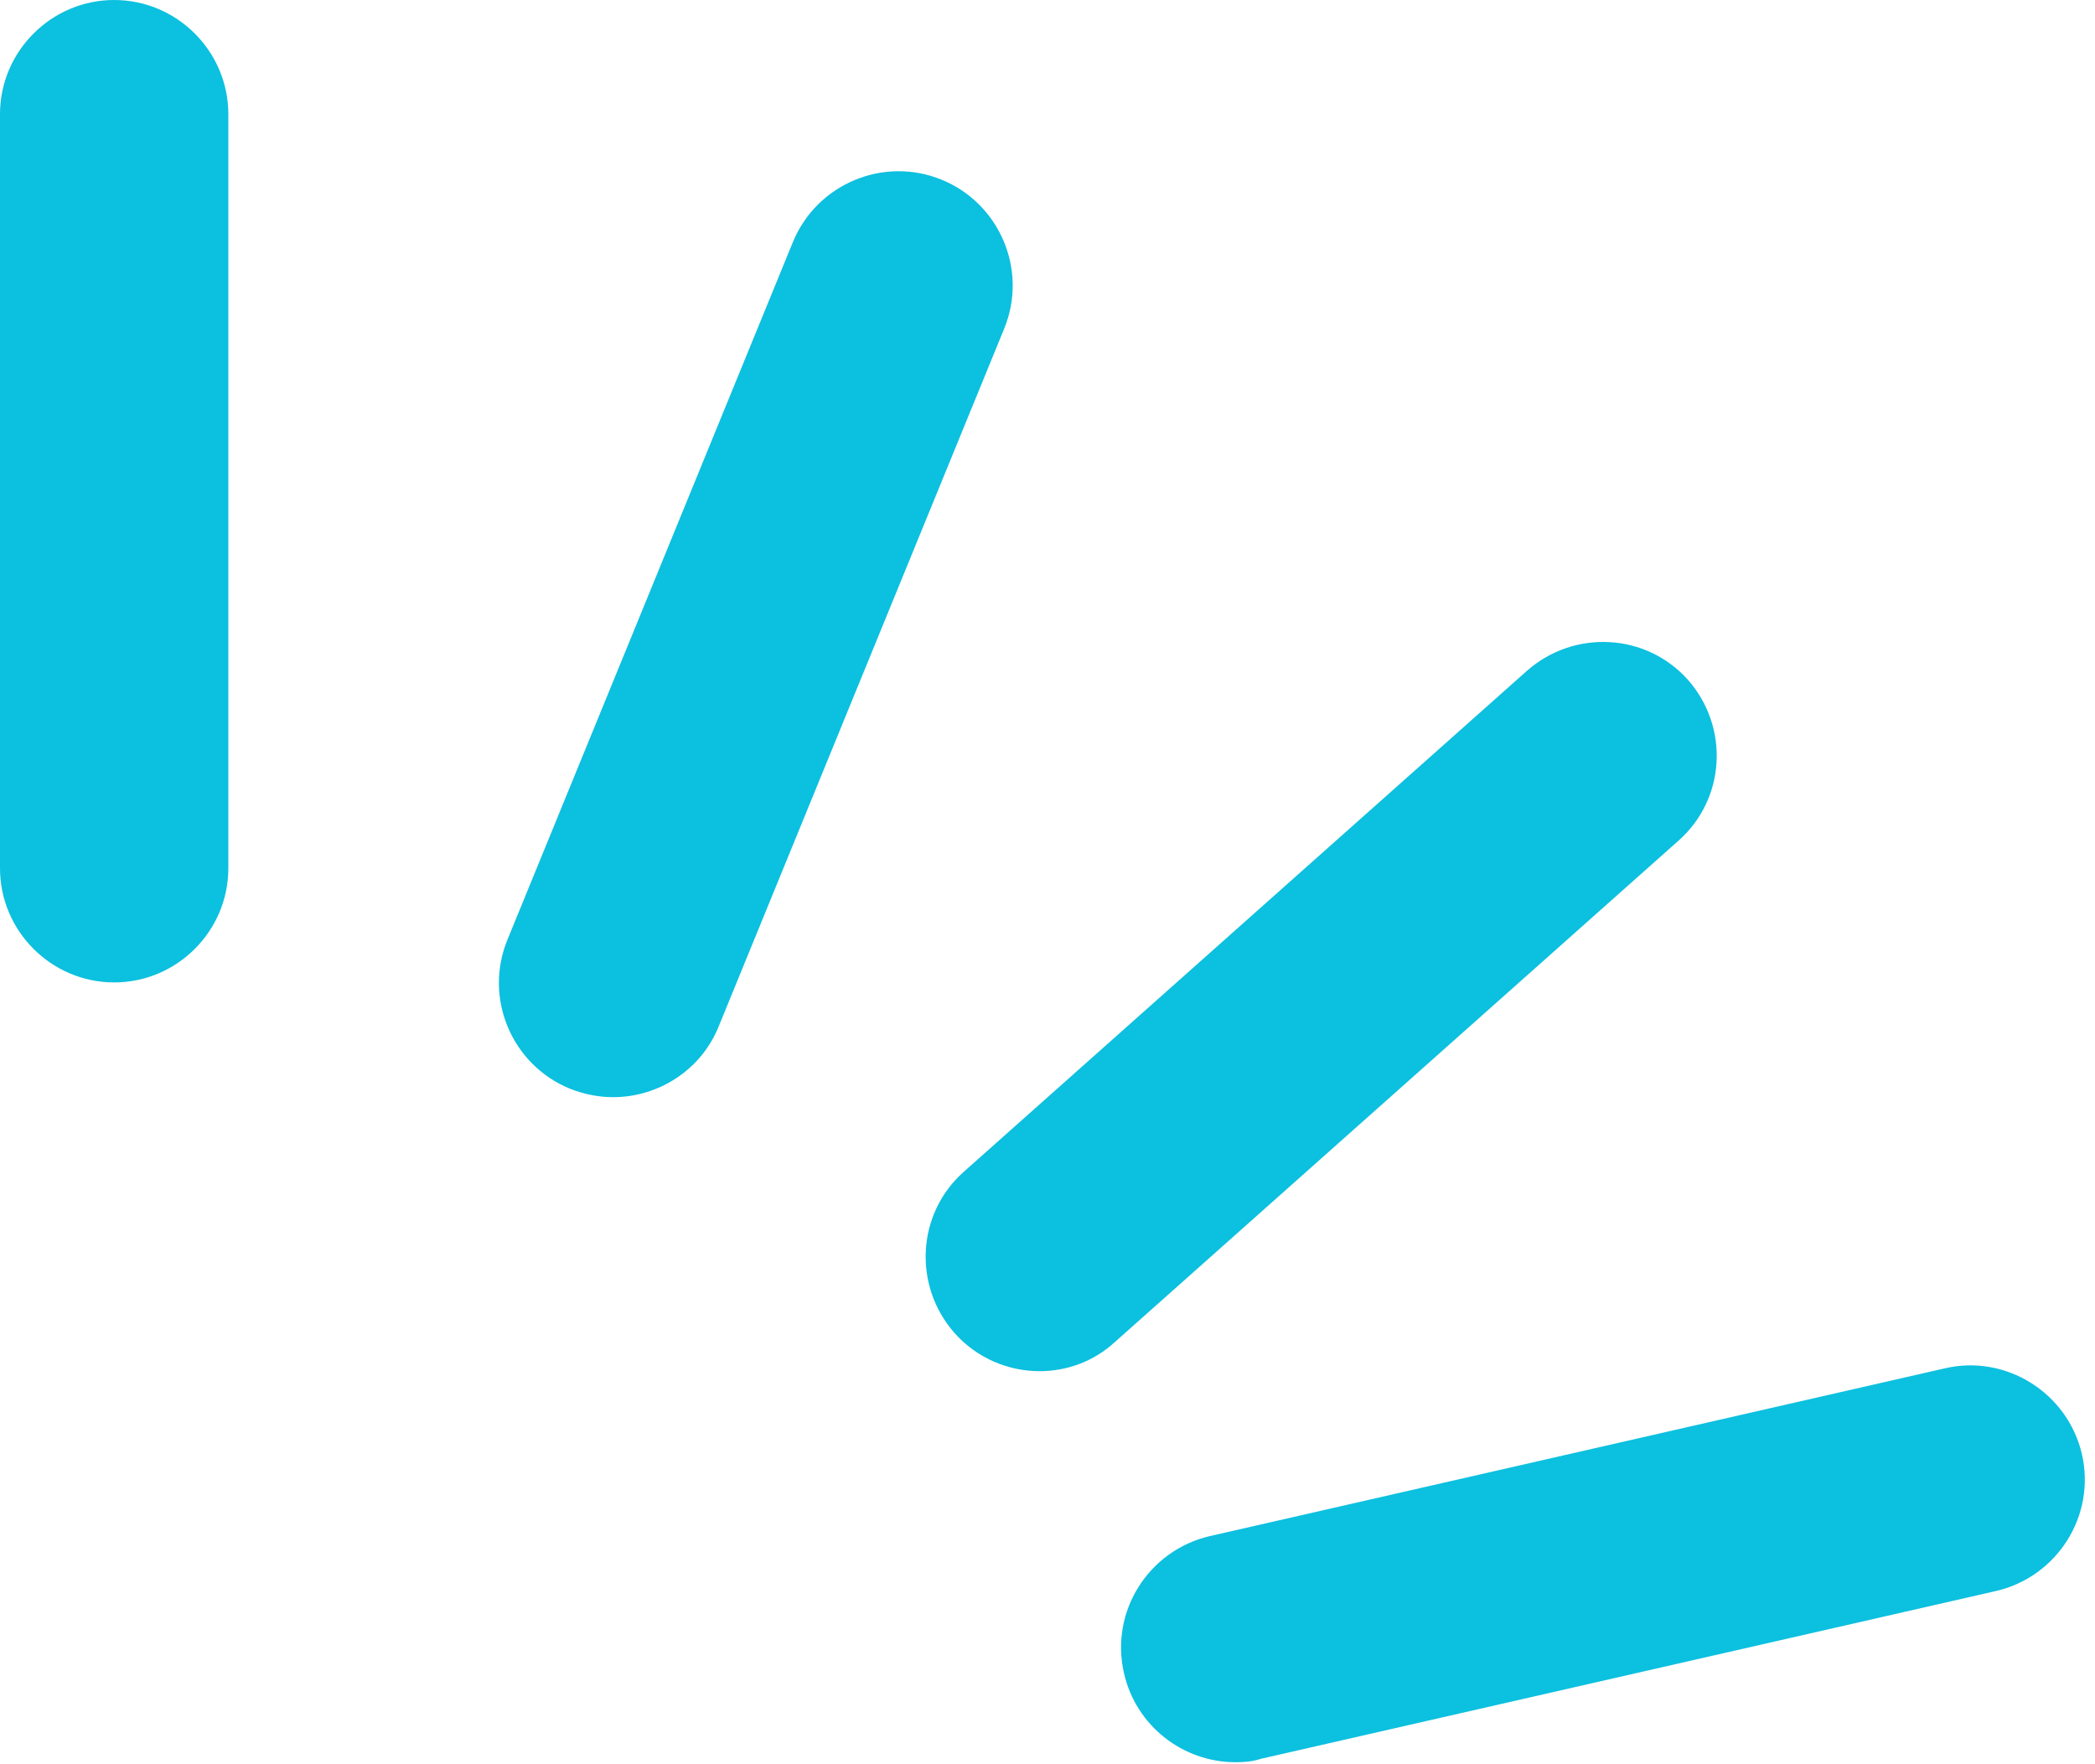<?xml version="1.0" encoding="UTF-8" standalone="no"?><svg xmlns="http://www.w3.org/2000/svg" xmlns:xlink="http://www.w3.org/1999/xlink" fill="#0cc0df" height="30.9" preserveAspectRatio="xMidYMid meet" version="1" viewBox="0.0 0.0 36.7 30.9" width="36.7" zoomAndPan="magnify"><g id="change1_1"><path d="M2,17.21c-1.1,0-2-0.9-2-2V2c0-1.1,0.9-2,2-2s2,0.9,2,2v13.21C4,16.31,3.1,17.21,2,17.21z" fill="inherit"/></g><g id="change1_3"><path d="M10.74,19.22c-0.25,0-0.51-0.05-0.76-0.15c-1.02-0.42-1.51-1.59-1.09-2.61l5-12.22c0.42-1.02,1.59-1.51,2.61-1.09 c1.02,0.42,1.51,1.59,1.09,2.61l-5,12.22C12.28,18.75,11.53,19.22,10.74,19.22z" fill="inherit"/></g><g id="change1_2"><path d="M18.21,24.02c-0.55,0-1.1-0.23-1.49-0.67c-0.73-0.83-0.66-2.09,0.16-2.82l9.87-8.78c0.83-0.73,2.09-0.66,2.82,0.16 c0.73,0.83,0.66,2.09-0.17,2.82l-9.87,8.78C19.16,23.85,18.69,24.02,18.21,24.02z" fill="inherit"/></g><g id="change1_4"><path d="M21.64,30.87c-0.91,0-1.74-0.63-1.95-1.56c-0.25-1.08,0.43-2.15,1.5-2.4l12.88-2.94c1.07-0.25,2.15,0.43,2.4,1.5 c0.25,1.08-0.43,2.15-1.5,2.4l-12.88,2.94C21.94,30.86,21.79,30.87,21.64,30.87z" fill="inherit"/></g></svg>